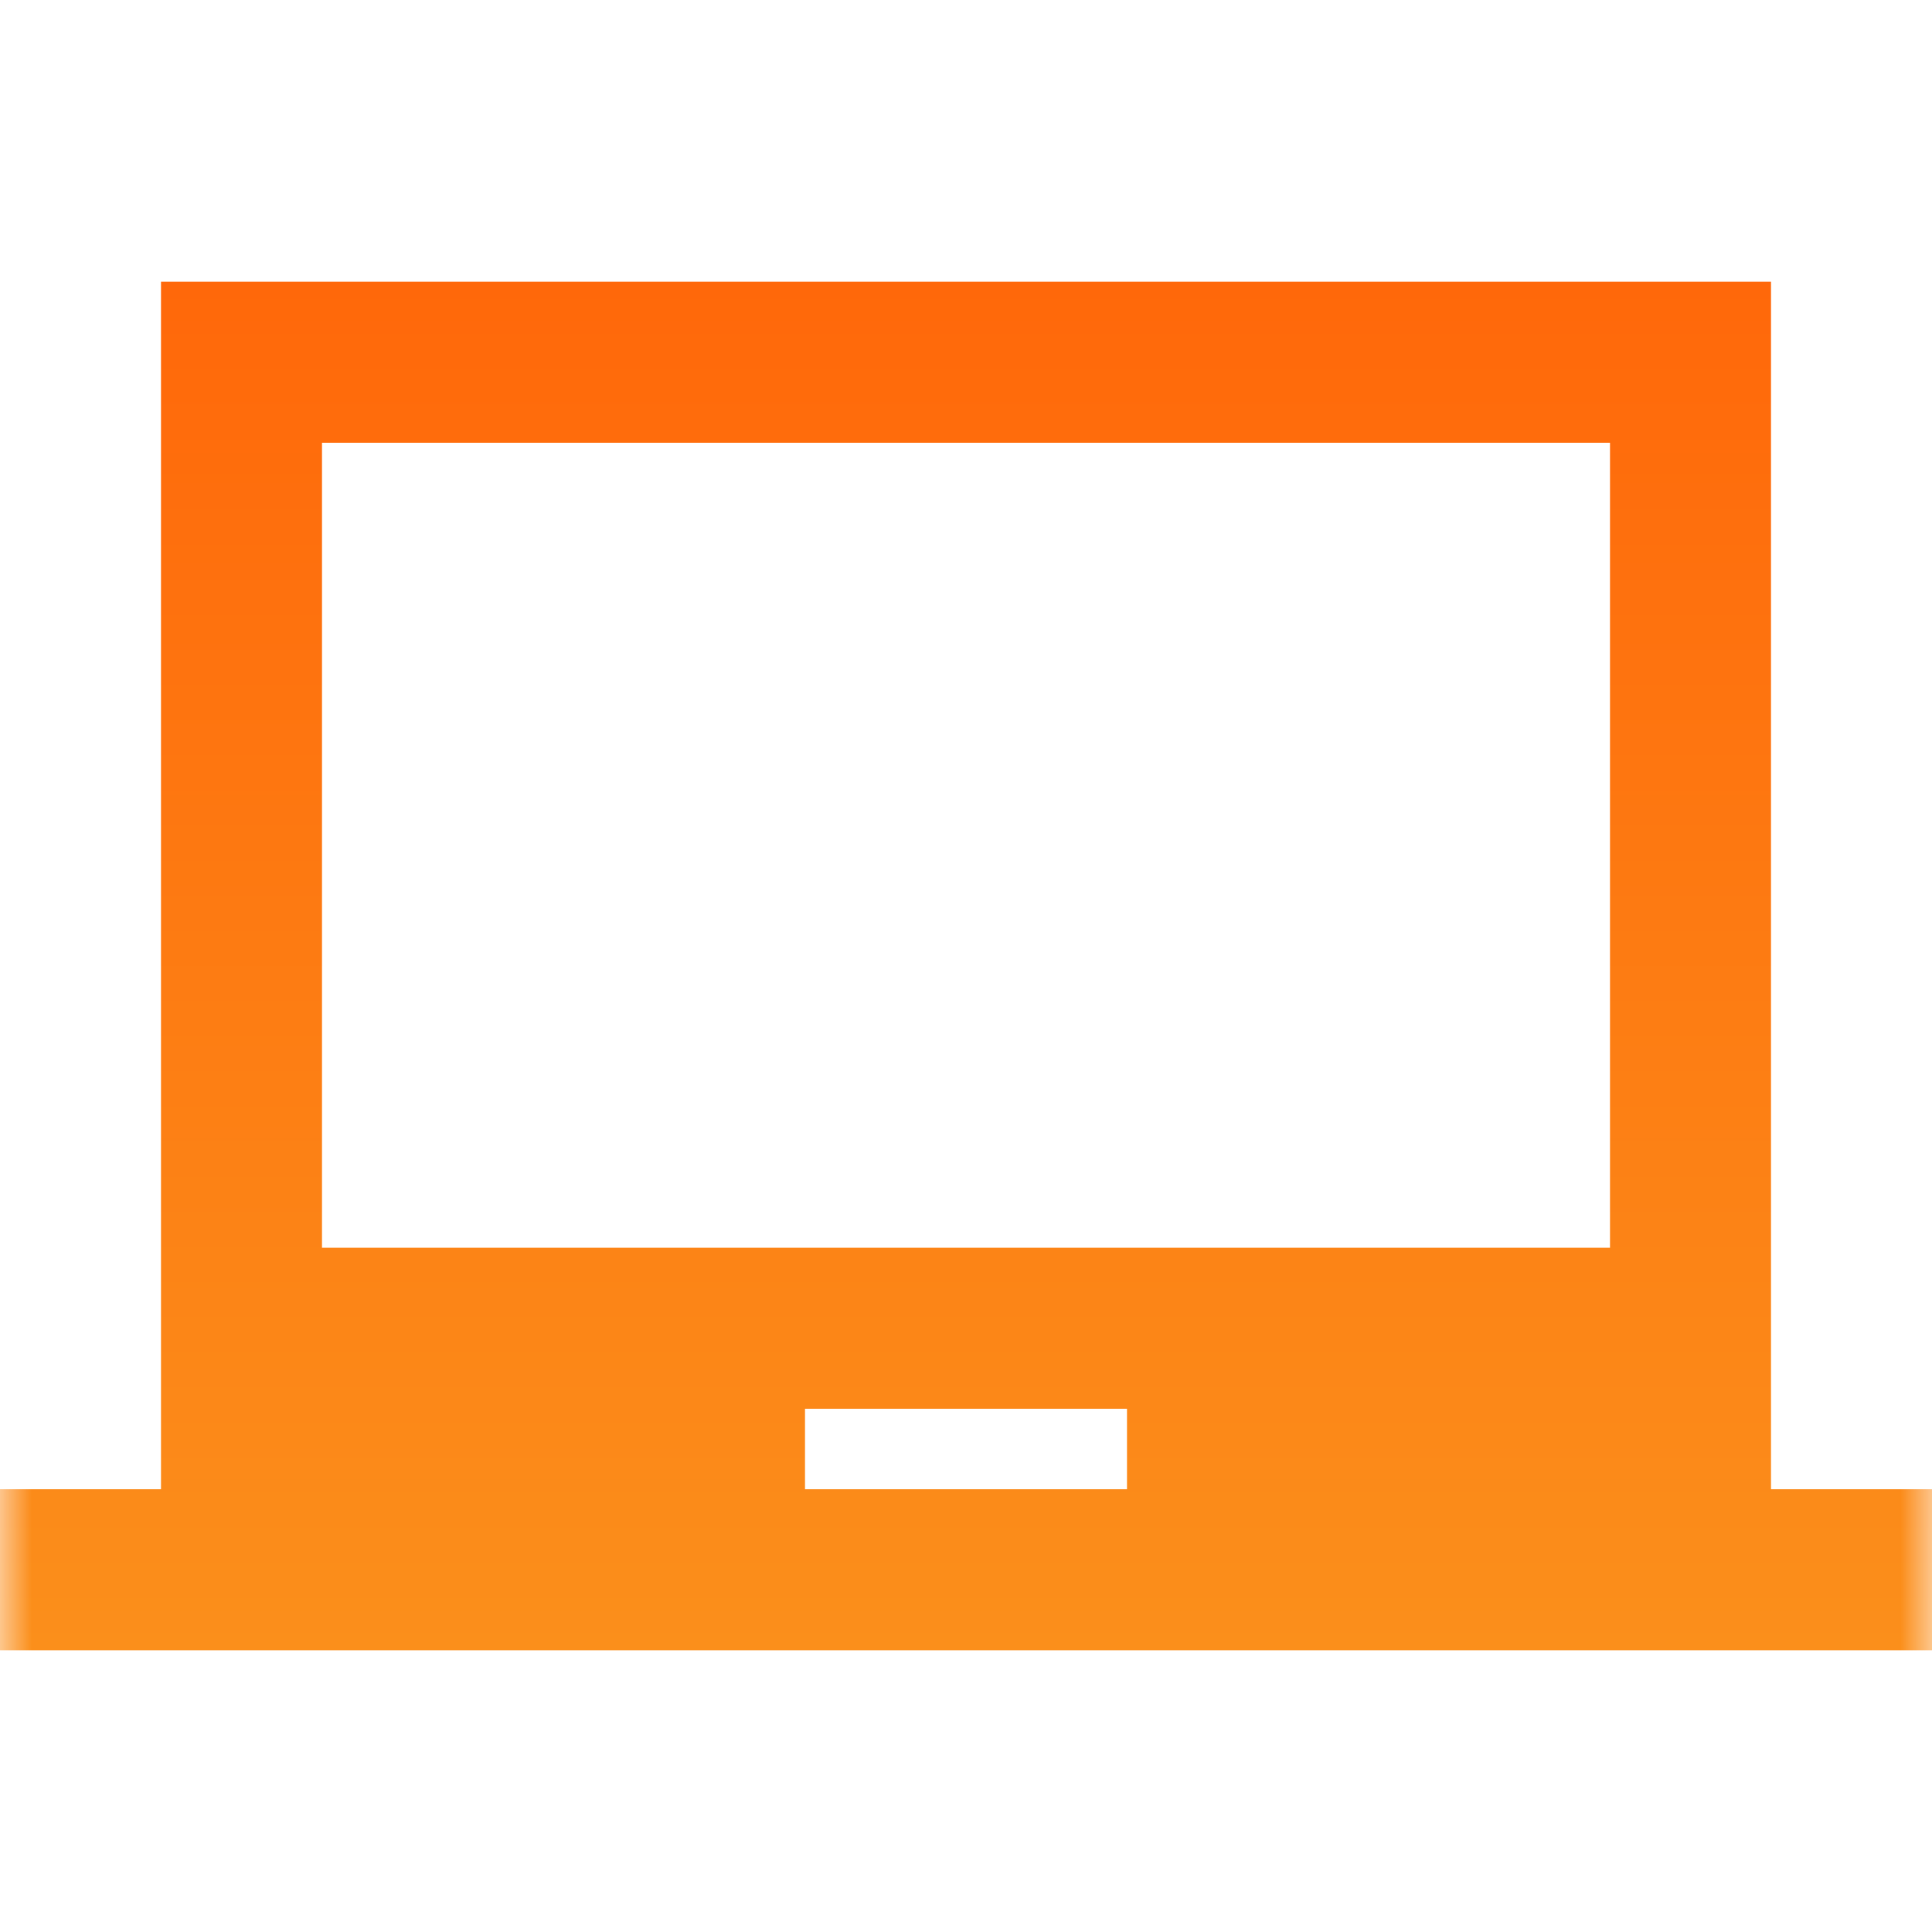 <svg width="30" height="30" viewBox="0 0 30 30" fill="none" xmlns="http://www.w3.org/2000/svg">
<mask id="mask0_689_19515" style="mask-type:luminance" maskUnits="userSpaceOnUse" x="0" y="0" width="30" height="30">
<path d="M30 0H0V30H30V0Z" fill="white"/>
</mask>
<g mask="url(#mask0_689_19515)">
<path d="M0 25.625V23.125H2.5V4.375H27.5V23.125H30V25.625H0ZM12.5 23.125H17.5V21.875H12.5V23.125ZM5 19.375H25V6.875H5V19.375Z" fill="url(#paint0_linear_689_19515)"/>
</g>
<defs>
<linearGradient id="paint0_linear_689_19515" x1="15" y1="4.375" x2="15" y2="25.625" gradientUnits="userSpaceOnUse">
<stop stop-color="#FF680A"/>
<stop offset="1" stop-color="#FB8F1B"/>
</linearGradient>
</defs>
</svg>
